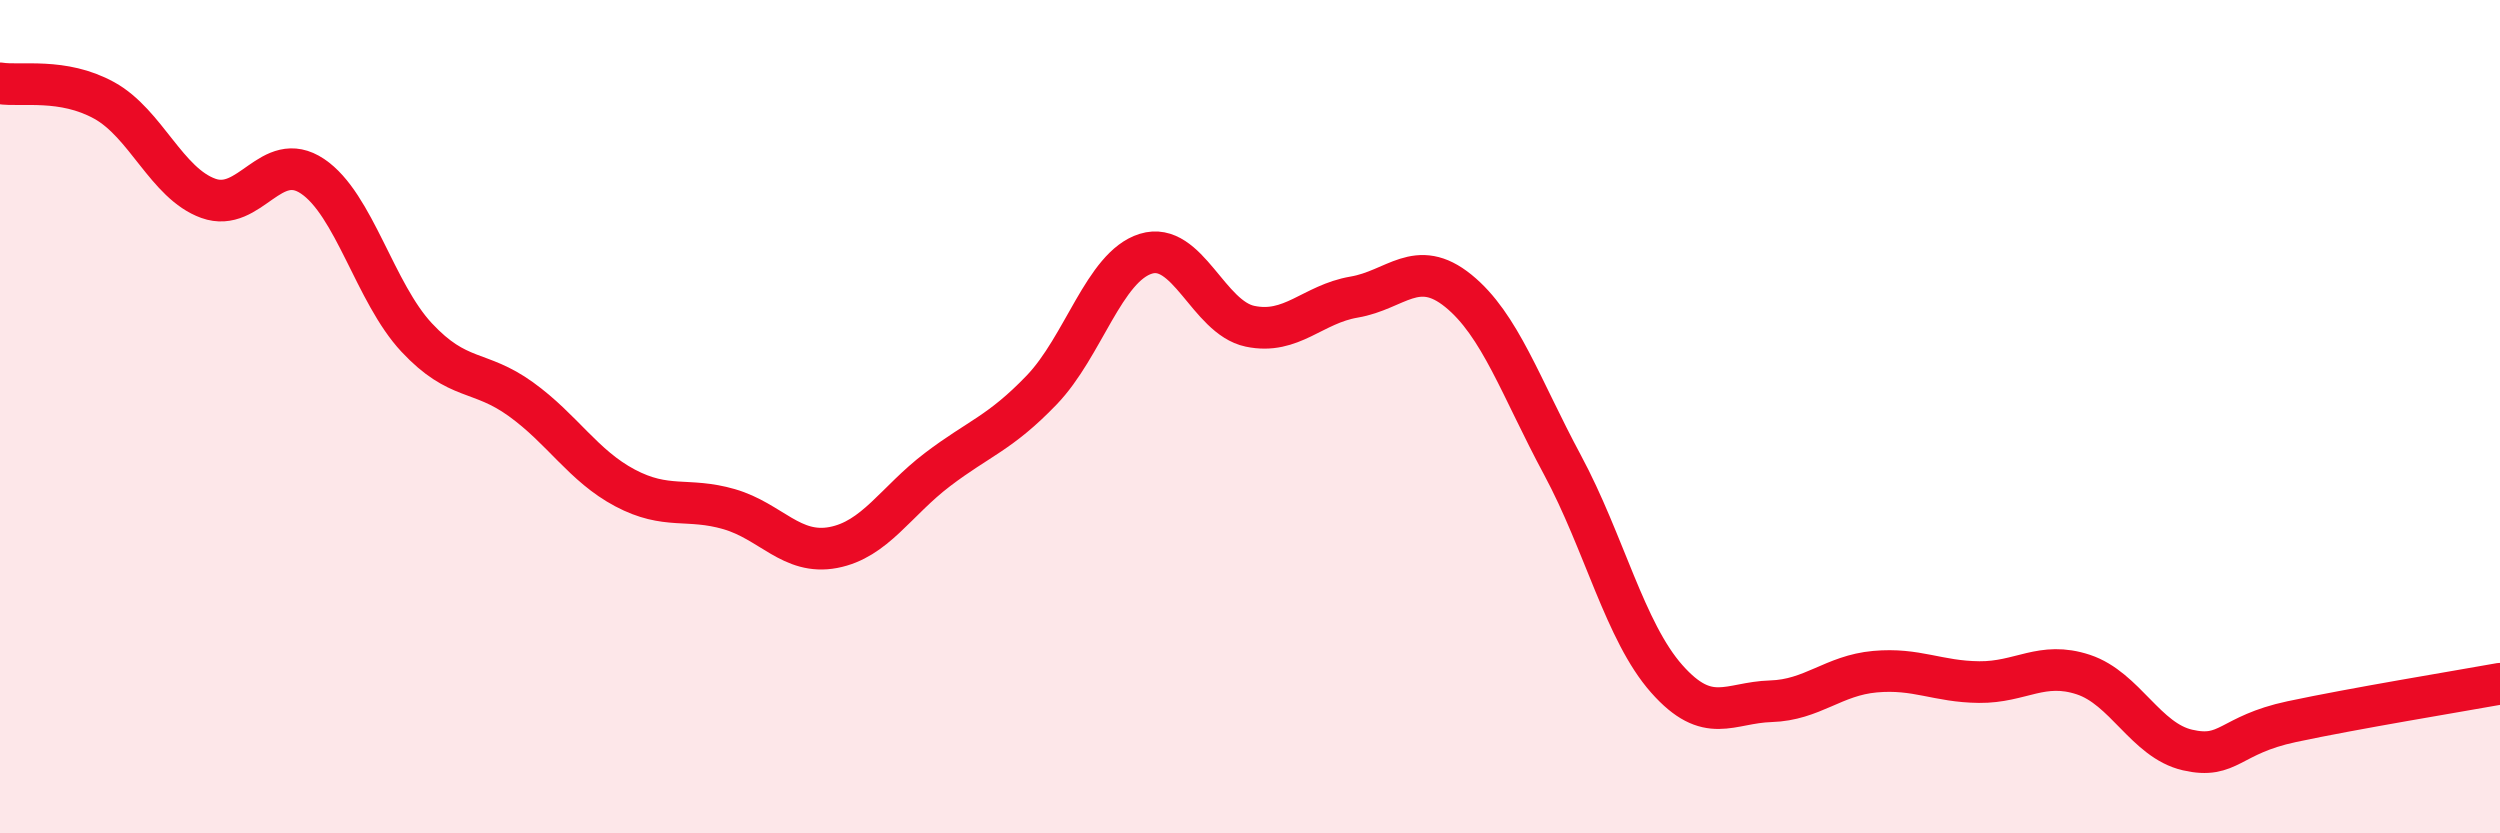 
    <svg width="60" height="20" viewBox="0 0 60 20" xmlns="http://www.w3.org/2000/svg">
      <path
        d="M 0,2 C 0.5,2.08 1.5,1.86 2.5,2.41 C 3.5,2.96 4,4.4 5,4.76 C 6,5.12 6.5,3.56 7.5,4.23 C 8.5,4.9 9,7.03 10,8.1 C 11,9.17 11.5,8.86 12.5,9.58 C 13.5,10.3 14,11.18 15,11.71 C 16,12.24 16.5,11.93 17.5,12.22 C 18.5,12.51 19,13.33 20,13.14 C 21,12.95 21.5,12.03 22.5,11.27 C 23.5,10.51 24,10.4 25,9.36 C 26,8.32 26.5,6.4 27.5,6.09 C 28.5,5.78 29,7.62 30,7.83 C 31,8.04 31.5,7.3 32.5,7.13 C 33.5,6.96 34,6.17 35,6.98 C 36,7.79 36.5,9.3 37.5,11.16 C 38.5,13.02 39,15.16 40,16.29 C 41,17.42 41.5,16.86 42.5,16.83 C 43.5,16.8 44,16.21 45,16.12 C 46,16.03 46.5,16.36 47.5,16.37 C 48.5,16.38 49,15.86 50,16.19 C 51,16.52 51.5,17.77 52.5,18 C 53.5,18.23 53.5,17.64 55,17.32 C 56.5,17 59,16.59 60,16.41L60 20L0 20Z"
        fill="#EB0A25"
        opacity="0.1"
        stroke-linecap="round"
        stroke-linejoin="round"
      />
      <path
        d="M 0,2 C 0.5,2.08 1.5,1.86 2.5,2.41 C 3.5,2.96 4,4.4 5,4.76 C 6,5.12 6.5,3.56 7.5,4.23 C 8.5,4.9 9,7.03 10,8.1 C 11,9.17 11.5,8.86 12.5,9.58 C 13.5,10.3 14,11.18 15,11.71 C 16,12.24 16.5,11.93 17.5,12.22 C 18.5,12.51 19,13.33 20,13.14 C 21,12.95 21.5,12.03 22.5,11.27 C 23.5,10.51 24,10.4 25,9.36 C 26,8.32 26.5,6.4 27.5,6.09 C 28.5,5.78 29,7.62 30,7.83 C 31,8.04 31.5,7.3 32.5,7.13 C 33.5,6.96 34,6.17 35,6.98 C 36,7.79 36.5,9.3 37.5,11.16 C 38.5,13.02 39,15.16 40,16.29 C 41,17.42 41.5,16.86 42.5,16.83 C 43.5,16.8 44,16.21 45,16.12 C 46,16.03 46.5,16.36 47.5,16.37 C 48.5,16.38 49,15.86 50,16.19 C 51,16.52 51.5,17.77 52.5,18 C 53.5,18.23 53.5,17.64 55,17.32 C 56.5,17 59,16.59 60,16.41"
        stroke="#EB0A25"
        stroke-width="1"
        fill="none"
        stroke-linecap="round"
        stroke-linejoin="round"
      />
    </svg>
  